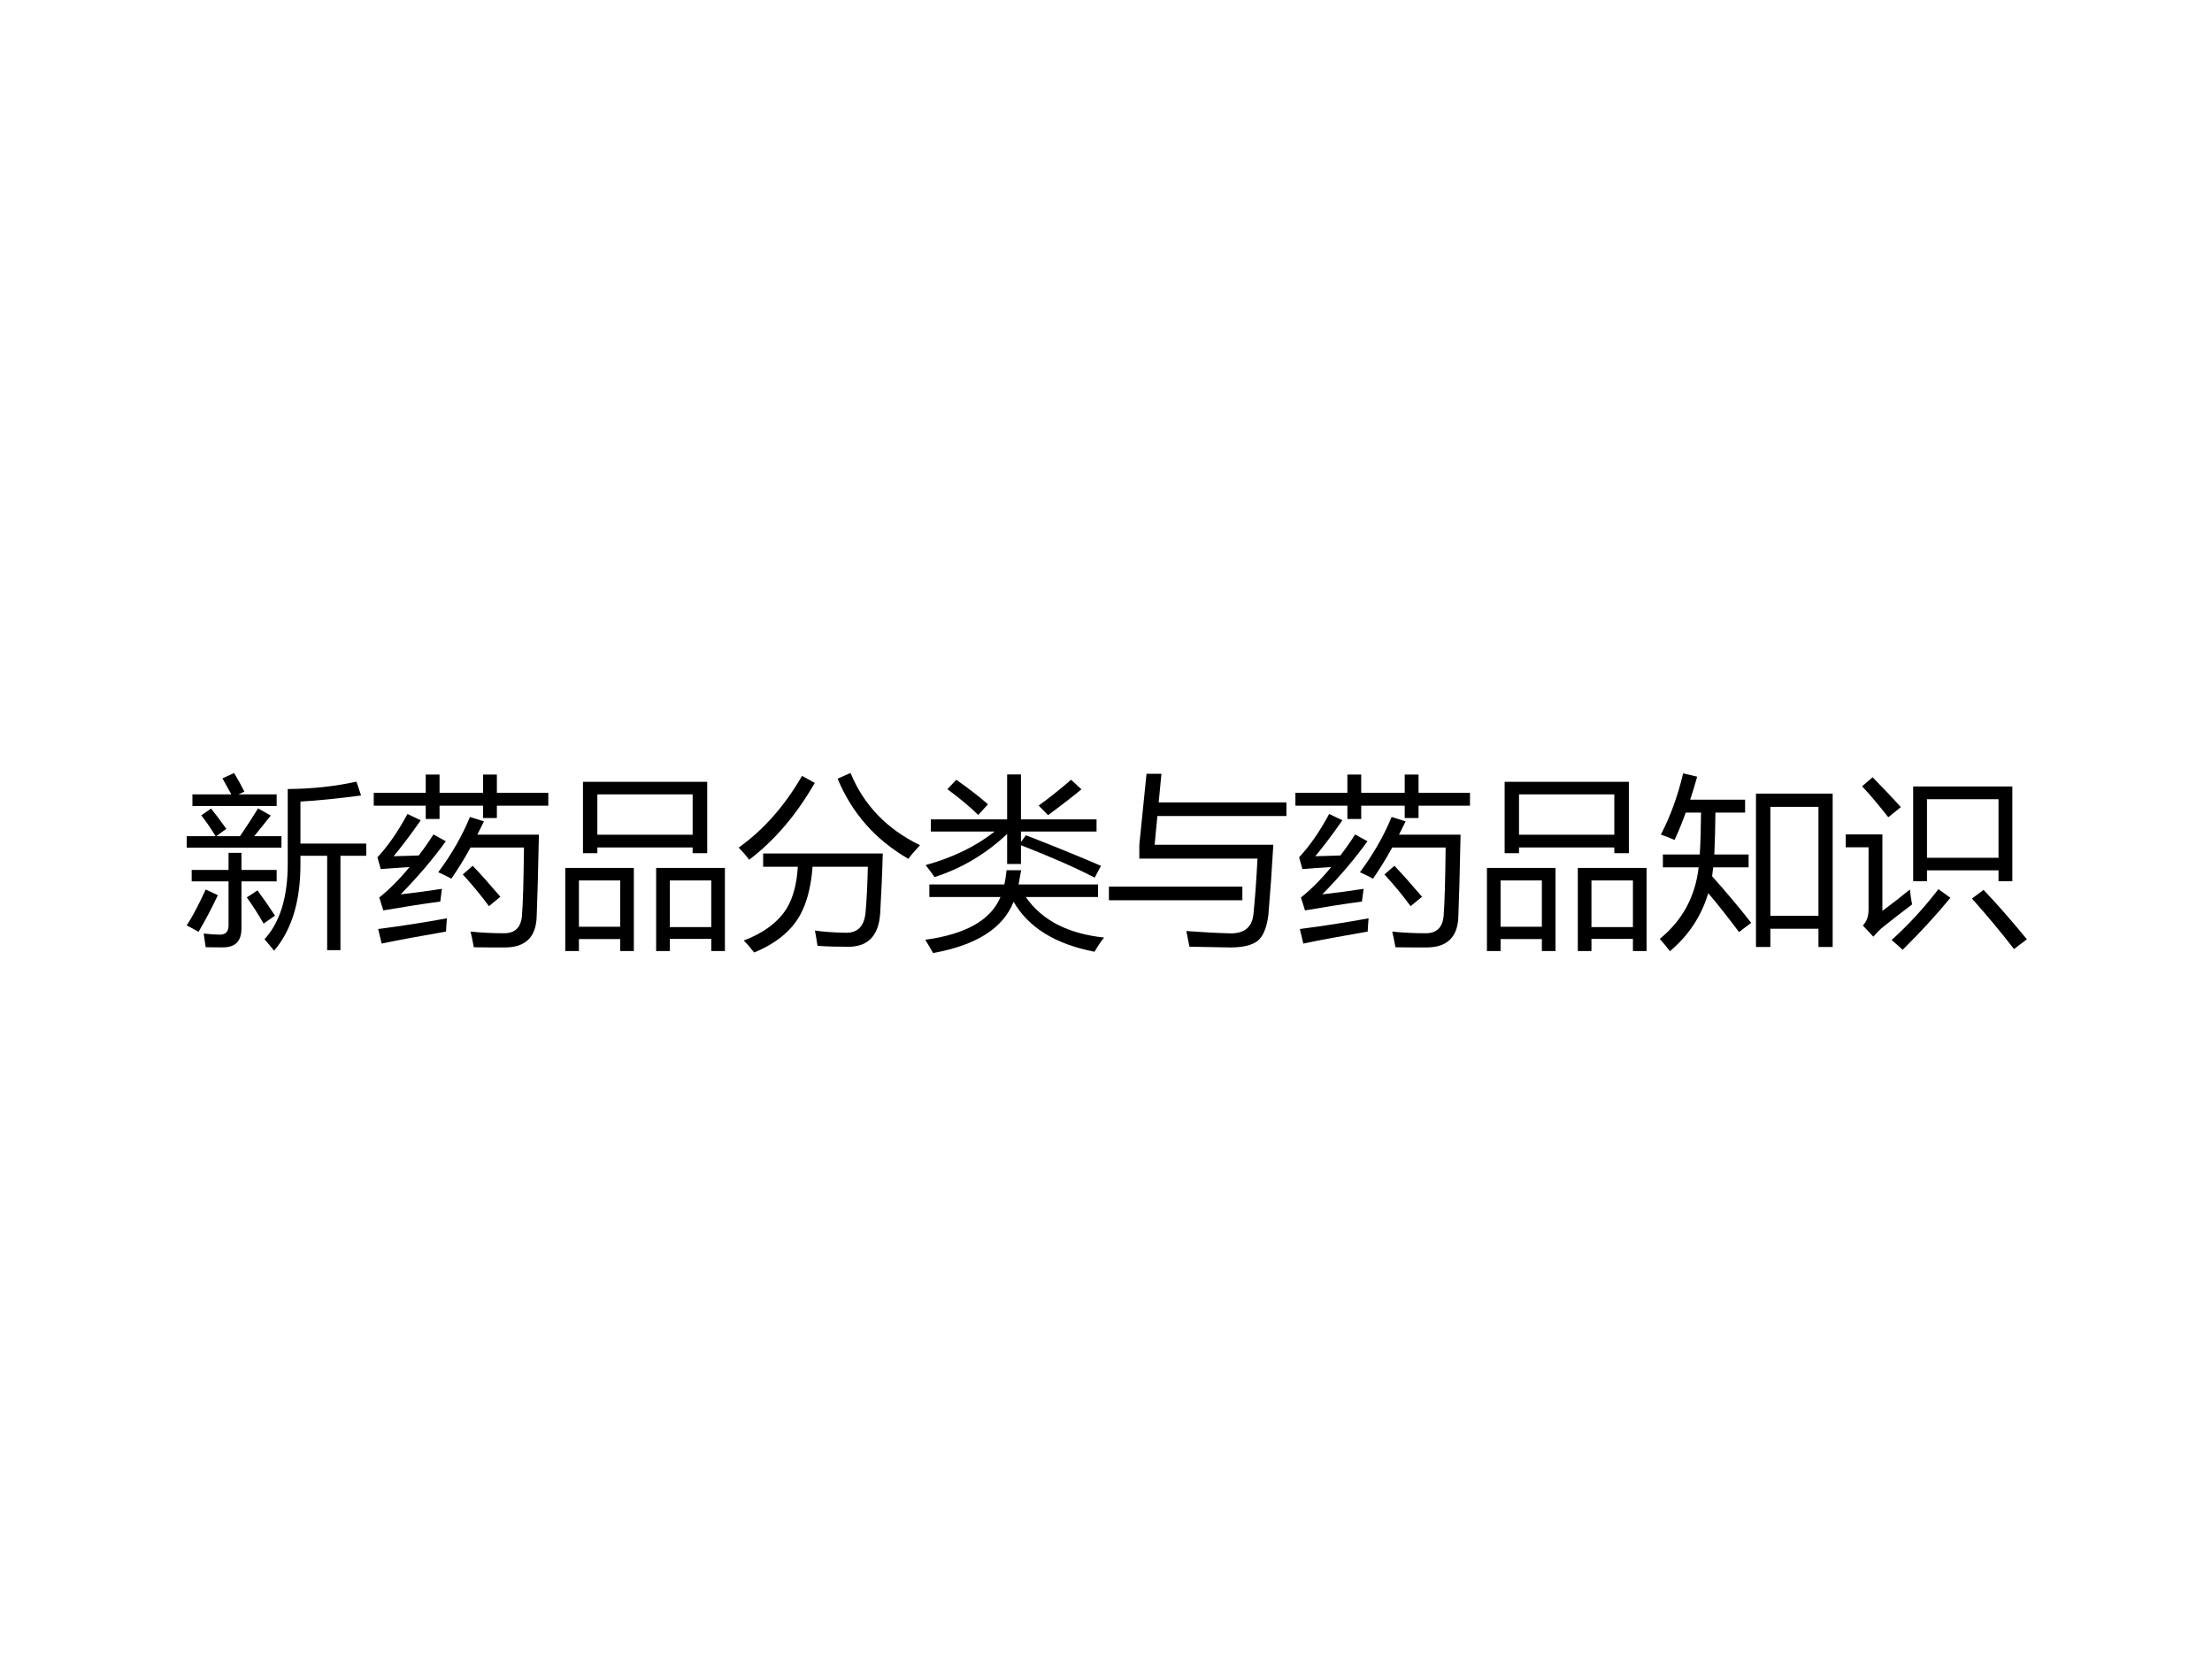 <?xml version="1.0" encoding="UTF-8" standalone="no"?>
<!DOCTYPE svg PUBLIC "-//W3C//DTD SVG 1.1//EN" "http://www.w3.org/Graphics/SVG/1.1/DTD/svg11.dtd">
<svg xmlns="http://www.w3.org/2000/svg" xmlns:xlink="http://www.w3.org/1999/xlink" version="1.1" width="720pt" height="540pt" viewBox="0 0 720 540">
<rect x="0" y="0" width="720" height="540" fill="#808080" stroke="none"/>
<g enable-background="new">
<g>
<g id="Layer-1" data-name="Artifact">
<clipPath id="cp0">
<path transform="matrix(1,0,0,-1,0,540)" d="M 0 0 L 720 0 L 720 540 L 0 540 Z " fill-rule="evenodd"/>
</clipPath>
<g clip-path="url(#cp0)">
<path transform="matrix(1,0,0,-1,0,540)" d="M 0 0 L 720 0 L 720 540 L 0 540 Z " fill="#ffffff" fill-rule="evenodd"/>
</g>
</g>
<g id="Layer-1" data-name="Span">
<clipPath id="cp1">
<path transform="matrix(1,0,0,-1,0,540)" d="M 0 0 L 720 0 L 720 540 L 0 540 Z " fill-rule="evenodd"/>
</clipPath>
<g clip-path="url(#cp1)">
<symbol id="font_2_78f">
<path d="M .548 .877 C .683 .878 .807 .892 .921 .917 L .946 .842 C .817 .825 .708 .814 .617 .809 L .617 .581 L .974 .581 L .974 .515 L .834 .515 L .834 .003 L .762 .003 L .762 .515 L .617 .515 L .617 .467 C .617 .267 .569 .111 .474 0 C .458 .02 .441 .041 .422 .062 C .506 .154 .548 .29 .548 .47 L .548 .877 M .027 .438 L .227 .438 L .227 .531 L .297 .531 L .297 .438 L .488 .438 L .488 .376 L .297 .376 L .297 .121 C .297 .052 .264 .018 .197 .018 C .169 .018 .138 .018 .103 .019 C .1 .04 .096 .065 .092 .093 C .13 .089 .159 .087 .181 .087 C .211 .087 .227 .104 .227 .137 L .227 .376 L .027 .376 L .027 .438 M 0 .621 L .157 .621 C .13 .665 .104 .703 .079 .734 L .132 .771 C .153 .745 .181 .709 .215 .661 L .16 .621 L .289 .621 C .324 .672 .357 .723 .387 .772 L .456 .733 C .424 .693 .394 .655 .366 .621 L .514 .621 L .514 .559 L 0 .559 L 0 .621 M .031 .848 L .242 .848 C .228 .874 .212 .903 .194 .935 L .257 .964 C .277 .931 .296 .897 .313 .863 L .281 .848 L .488 .848 L .488 .785 L .031 .785 L .031 .848 M .103 .332 L .169 .301 C .134 .227 .099 .161 .064 .102 C .046 .113 .024 .125 0 .137 C .032 .186 .066 .251 .103 .332 M .384 .327 C .42 .278 .452 .232 .479 .19 L .417 .147 C .388 .198 .358 .245 .326 .289 L .384 .327 Z "/>
</symbol>
<symbol id="font_2_54e6">
<path d="M .35 .408 C .423 .506 .48 .606 .522 .708 L .598 .684 C .586 .659 .574 .635 .562 .612 L .896 .612 C .892 .412 .888 .265 .884 .169 C .881 .056 .823 0 .711 0 C .652 0 .596 0 .543 .001 C .538 .026 .533 .055 .525 .086 C .585 .08 .646 .077 .707 .077 C .766 .077 .798 .108 .804 .17 C .81 .245 .813 .369 .815 .542 L .525 .542 C .49 .478 .455 .422 .421 .373 C .399 .385 .376 .397 .35 .408 M .593 .938 L .668 .938 L .668 .839 L .947 .839 L .947 .769 L .668 .769 L .668 .702 L .593 .702 L .593 .769 L .357 .769 L .357 .697 L .282 .697 L .282 .769 L 0 .769 L 0 .839 L .282 .839 L .282 .938 L .357 .938 L .357 .839 L .593 .839 L .593 .938 M .146 .288 C .225 .297 .3 .307 .37 .318 C .366 .29 .363 .267 .361 .249 C .271 .237 .168 .221 .052 .201 L .03 .271 C .085 .315 .14 .37 .194 .436 C .125 .432 .073 .428 .038 .425 L .02 .489 C .076 .549 .131 .627 .183 .724 L .255 .69 C .202 .614 .153 .549 .108 .495 C .149 .496 .194 .497 .244 .499 C .271 .534 .298 .572 .324 .613 L .391 .576 C .323 .482 .242 .386 .146 .288 M .024 .1 C .157 .117 .281 .137 .397 .158 C .395 .132 .393 .108 .392 .086 C .253 .062 .137 .041 .043 .021 L .024 .1 M .483 .396 L .537 .443 C .583 .395 .632 .339 .687 .275 L .625 .224 C .58 .285 .533 .342 .483 .396 Z "/>
</symbol>
<symbol id="font_2_57d">
<path d="M .096 .918 L .77 .918 L .77 .531 L .691 .531 L .691 .562 L .174 .562 L .174 .531 L .096 .531 L .096 .918 M .493 .451 L .866 .451 L .866 0 L .792 0 L .792 .066 L .567 .066 L .567 0 L .493 0 L .493 .451 M 0 .451 L .372 .451 L .372 0 L .298 0 L .298 .065 L .074 .065 L .074 0 L 0 0 L 0 .451 M .691 .85 L .174 .85 L .174 .631 L .691 .631 L .691 .85 M .792 .383 L .567 .383 L .567 .13 L .792 .13 L .792 .383 M .298 .383 L .074 .383 L .074 .132 L .298 .132 L .298 .383 Z "/>
</symbol>
<symbol id="font_2_4e3">
<path d="M .133 .537 L .782 .537 C .779 .426 .774 .318 .768 .213 C .76 .091 .702 .031 .595 .031 C .542 .031 .486 .032 .428 .036 C .424 .063 .419 .091 .414 .119 C .464 .112 .52 .108 .582 .107 C .647 .106 .683 .144 .689 .222 C .695 .292 .699 .373 .701 .465 L .401 .465 C .393 .356 .37 .269 .333 .202 C .284 .115 .201 .048 .084 0 C .067 .022 .049 .044 .028 .065 C .136 .106 .214 .164 .262 .241 C .296 .299 .316 .374 .321 .465 L .133 .465 L .133 .537 M .537 .943 L .607 .974 C .679 .799 .805 .669 .984 .582 C .955 .551 .934 .527 .921 .508 C .742 .611 .614 .757 .537 .943 M 0 .569 C .134 .664 .249 .794 .344 .958 L .413 .92 C .314 .747 .195 .608 .057 .503 C .043 .523 .024 .545 0 .569 Z "/>
</symbol>
<symbol id="font_2_99d">
<path d="M .97 .084 C .957 .069 .939 .043 .918 .007 C .706 .048 .56 .138 .479 .278 C .422 .134 .276 .042 .042 0 C .03 .022 .016 .046 0 .072 C .22 .102 .356 .179 .408 .304 L .022 .304 L .022 .372 L .429 .372 C .434 .394 .438 .419 .441 .449 L .52 .449 C .515 .42 .51 .394 .506 .372 L .937 .372 L .937 .304 L .545 .304 C .632 .178 .773 .105 .97 .084 M .03 .725 L .444 .725 L .444 .969 L .519 .969 L .519 .725 L .929 .725 L .929 .659 L .519 .659 L .519 .602 L .546 .639 C .723 .57 .859 .514 .953 .473 L .919 .409 C .809 .466 .675 .524 .519 .585 L .519 .483 L .444 .483 L .444 .646 C .328 .537 .197 .459 .05 .412 C .036 .432 .02 .454 .002 .477 C .15 .518 .275 .579 .376 .659 L .03 .659 L .03 .725 M .847 .888 C .806 .854 .746 .807 .666 .748 L .615 .8 C .667 .837 .726 .884 .791 .94 L .847 .888 M .12 .889 L .168 .94 C .238 .891 .295 .846 .34 .807 L .287 .749 C .247 .789 .191 .836 .12 .889 Z "/>
</symbol>
<symbol id="font_2_40a">
<path d="M .165 .482 L .165 .557 L .204 .942 L .285 .942 L .27 .787 L .963 .787 L .963 .713 L .263 .713 L .248 .557 L .892 .557 C .884 .42 .875 .293 .865 .175 C .856 .106 .836 .059 .806 .035 C .776 .012 .727 0 .659 0 C .595 .001 .521 .002 .437 .004 C .433 .026 .427 .054 .42 .089 C .519 .082 .593 .078 .642 .077 C .729 .071 .776 .105 .784 .18 C .793 .266 .8 .367 .806 .482 L .165 .482 M 0 .33 L .724 .33 L .724 .256 L 0 .256 L 0 .33 Z "/>
</symbol>
<symbol id="font_2_93d">
<path d="M .522 .855 L .938 .855 L .938 .023 L .861 .023 L .861 .122 L .6 .122 L .6 .023 L .522 .023 L .522 .855 M .017 .525 L .217 .525 C .221 .585 .223 .661 .224 .752 L .141 .752 C .121 .697 .101 .647 .08 .604 C .051 .616 .026 .626 .006 .633 C .057 .73 .097 .84 .127 .965 L .203 .947 C .191 .903 .178 .861 .165 .822 L .463 .822 L .463 .752 L .302 .752 C .301 .662 .299 .587 .296 .525 L .482 .525 L .482 .455 L .29 .455 C .288 .438 .286 .422 .284 .407 C .367 .313 .438 .229 .496 .154 L .43 .104 C .367 .188 .312 .258 .263 .315 C .226 .19 .156 .085 .055 0 C .038 .023 .02 .045 0 .067 C .122 .166 .193 .296 .211 .455 L .017 .455 L .017 .525 M .861 .783 L .6 .783 L .6 .192 L .861 .192 L .861 .783 Z "/>
</symbol>
<symbol id="font_2_a9c">
<path d="M .366 .886 L .904 .886 L .904 .372 L .829 .372 L .829 .431 L .441 .431 L .441 .372 L .366 .372 L .366 .886 M .829 .817 L .441 .817 L .441 .499 L .829 .499 L .829 .817 M .348 .327 C .351 .3 .355 .273 .36 .246 C .302 .202 .246 .159 .193 .116 C .18 .104 .166 .09 .15 .071 L .093 .132 C .114 .153 .124 .181 .124 .218 L .124 .556 L 0 .556 L 0 .626 L .199 .626 L .199 .211 C .253 .251 .302 .289 .348 .327 M .685 .278 L .748 .325 C .826 .243 .904 .153 .983 .057 L .913 .004 C .84 .099 .763 .19 .685 .278 M .503 .329 L .568 .282 C .491 .188 .404 .094 .309 0 C .292 .016 .272 .033 .249 .053 C .339 .134 .424 .226 .503 .329 M .146 .936 C .21 .87 .261 .817 .299 .774 L .231 .719 C .181 .783 .134 .839 .089 .887 L .146 .936 Z "/>
</symbol>
<use xlink:href="#font_2_78f" transform="matrix(60,0,0,-60,60.772,309.446)"/>
<use xlink:href="#font_2_54e6" transform="matrix(60,0,0,-60,121.651,308.392)"/>
<use xlink:href="#font_2_57d" transform="matrix(60,0,0,-60,183.995,309.564)"/>
<use xlink:href="#font_2_4e3" transform="matrix(60,0,0,-60,240.421,310.032)"/>
<use xlink:href="#font_2_99d" transform="matrix(60,0,0,-60,301.182,310.208)"/>
<use xlink:href="#font_2_40a" transform="matrix(60,0,0,-60,360.948,308.392)"/>
<use xlink:href="#font_2_54e6" transform="matrix(60,0,0,-60,421.651,308.392)"/>
<use xlink:href="#font_2_57d" transform="matrix(60,0,0,-60,483.995,309.564)"/>
<use xlink:href="#font_2_93d" transform="matrix(60,0,0,-60,540.245,309.622)"/>
<use xlink:href="#font_2_a9c" transform="matrix(60,0,0,-60,600.772,309.154)"/>
</g>
</g>
</g>
</g>
</svg>
